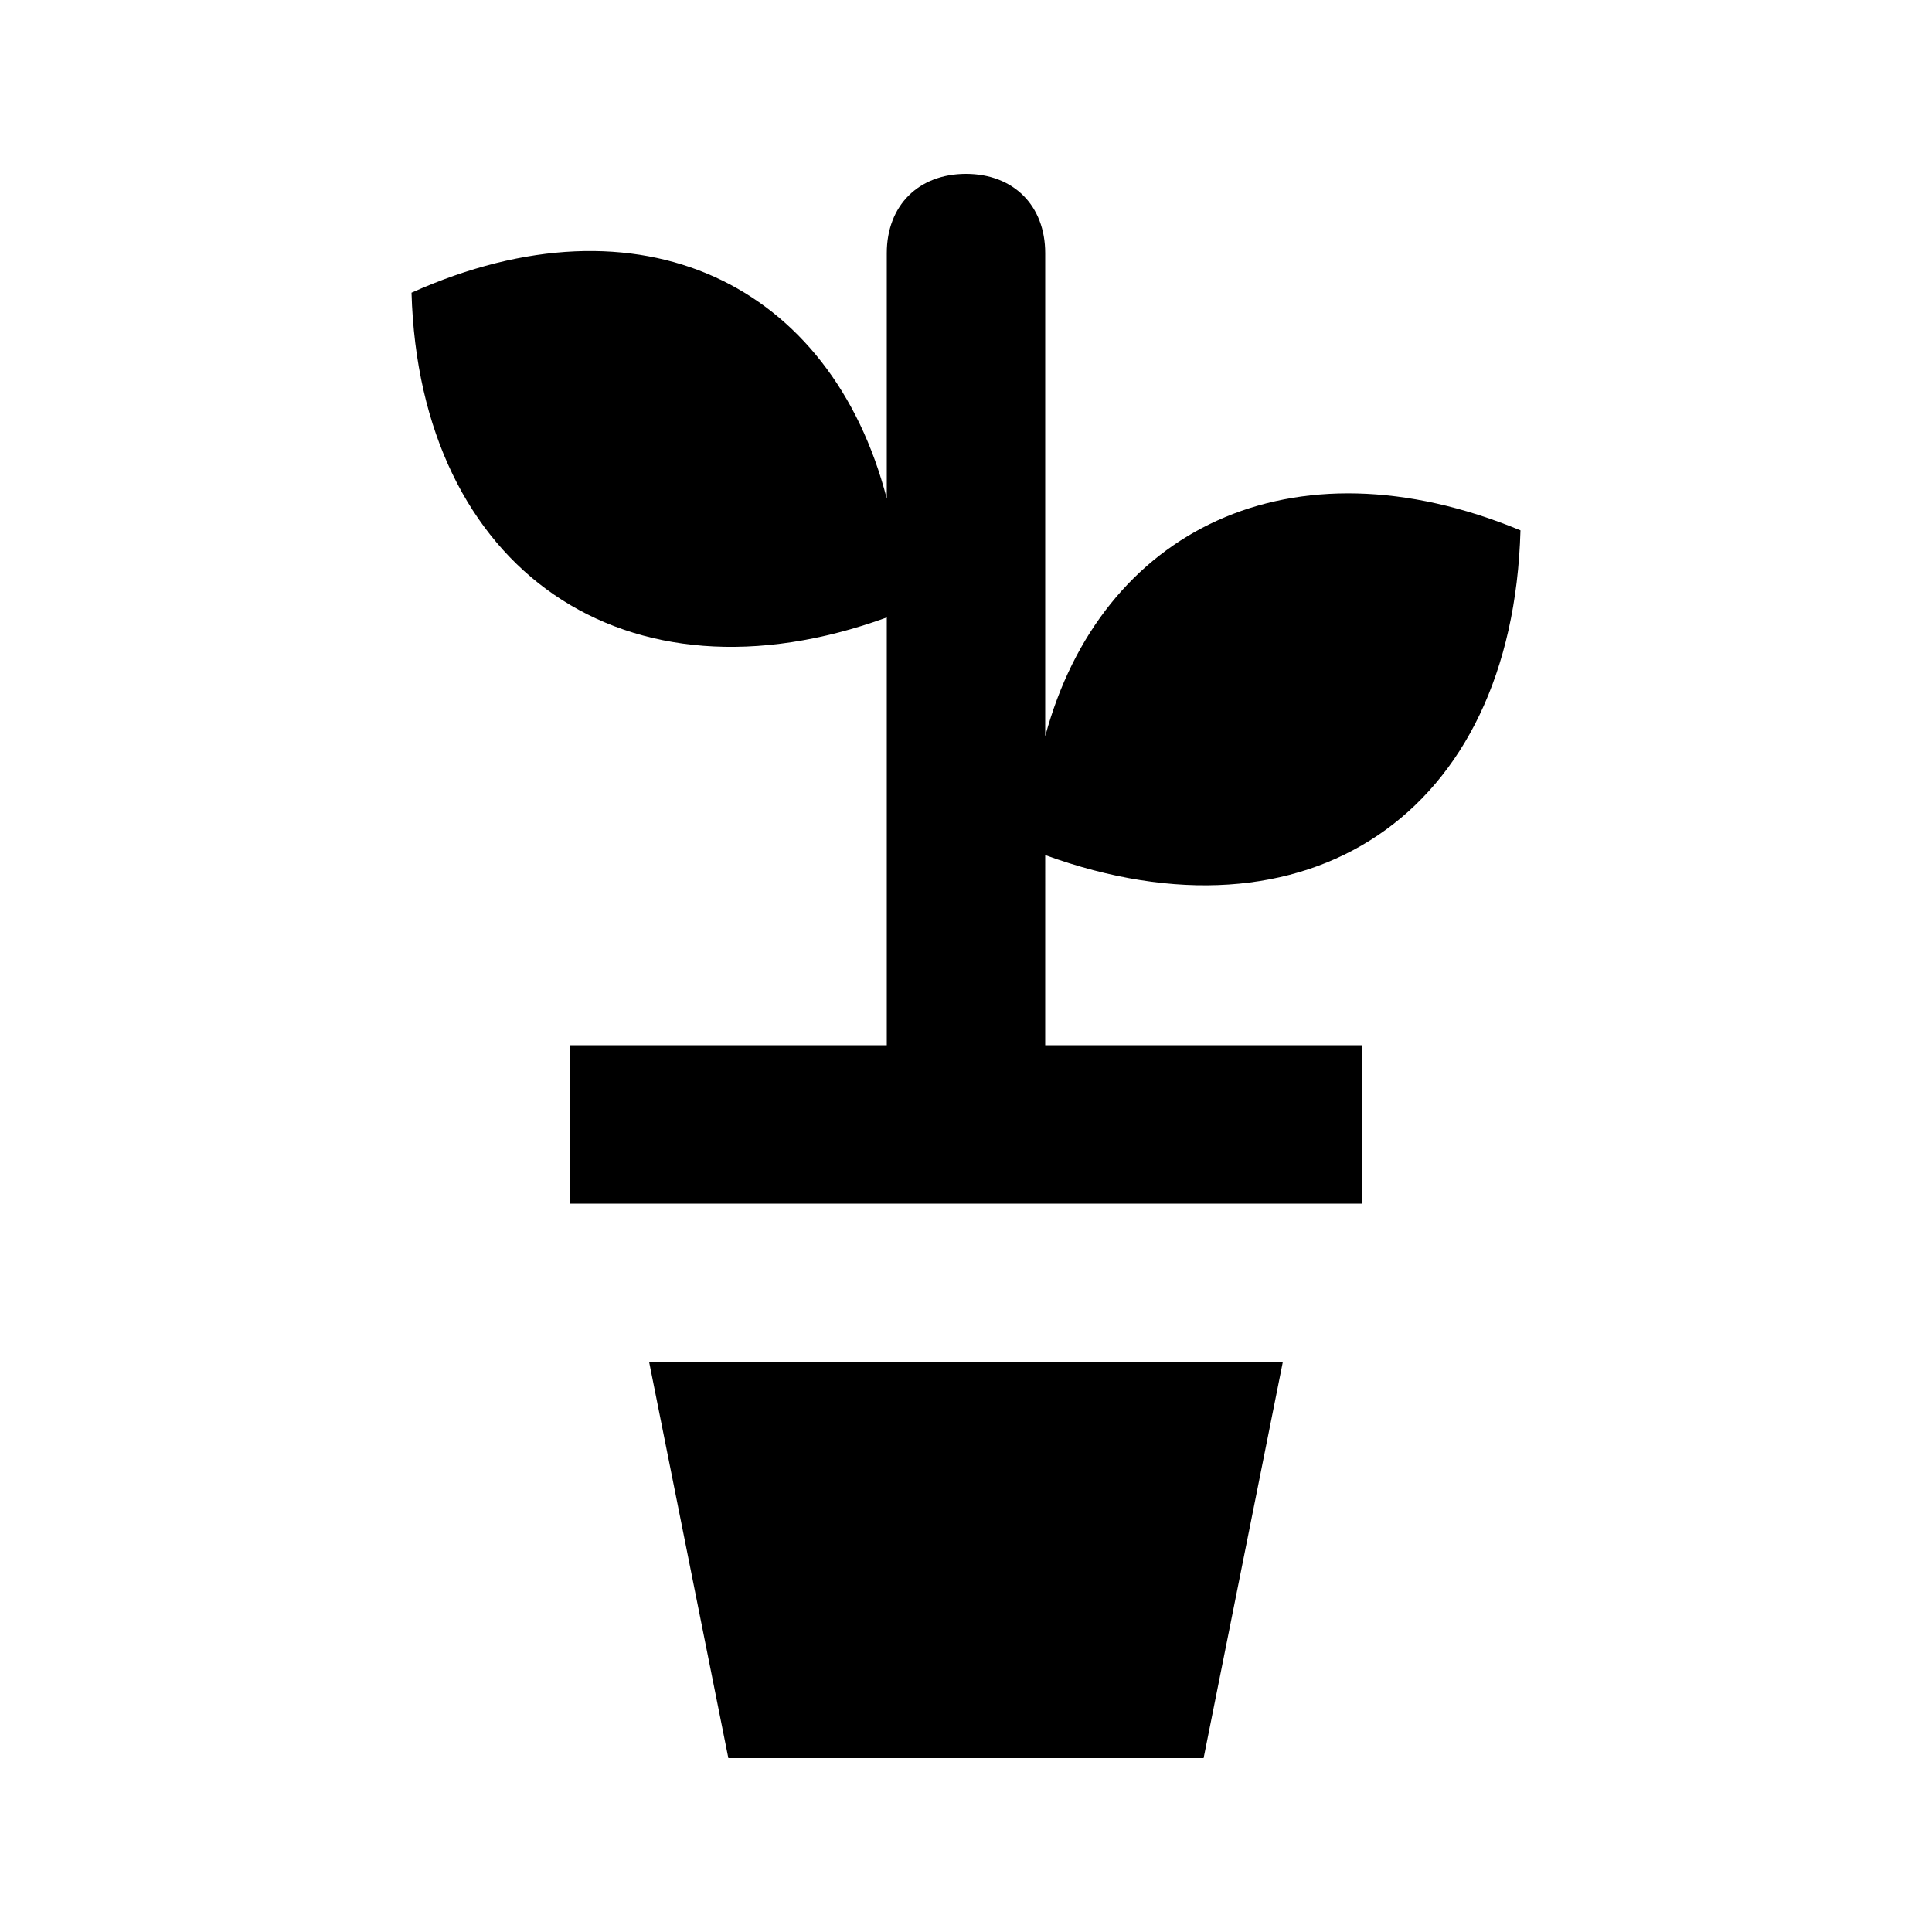 <?xml version="1.0" encoding="UTF-8"?>
<!-- Uploaded to: SVG Repo, www.svgrepo.com, Generator: SVG Repo Mixer Tools -->
<svg fill="#000000" width="800px" height="800px" version="1.1" viewBox="144 144 512 512" xmlns="http://www.w3.org/2000/svg">
 <g>
  <path d="m337.02 609.92h125.95l20.988-104.96h-167.93z"/>
  <path d="m420.99 370.61c69.273 25.191 123.85-10.496 125.95-86.066-60.879-25.191-111.26 0-125.95 54.578v-128.05c0-12.594-8.398-20.992-20.992-20.992s-20.992 8.398-20.992 20.992v65.074c-14.695-56.68-65.074-81.867-125.95-54.578 2.098 73.473 56.68 111.26 125.95 86.066v113.36h-83.969v41.984h209.92v-41.984h-83.969z"/>
 </g>
</svg>